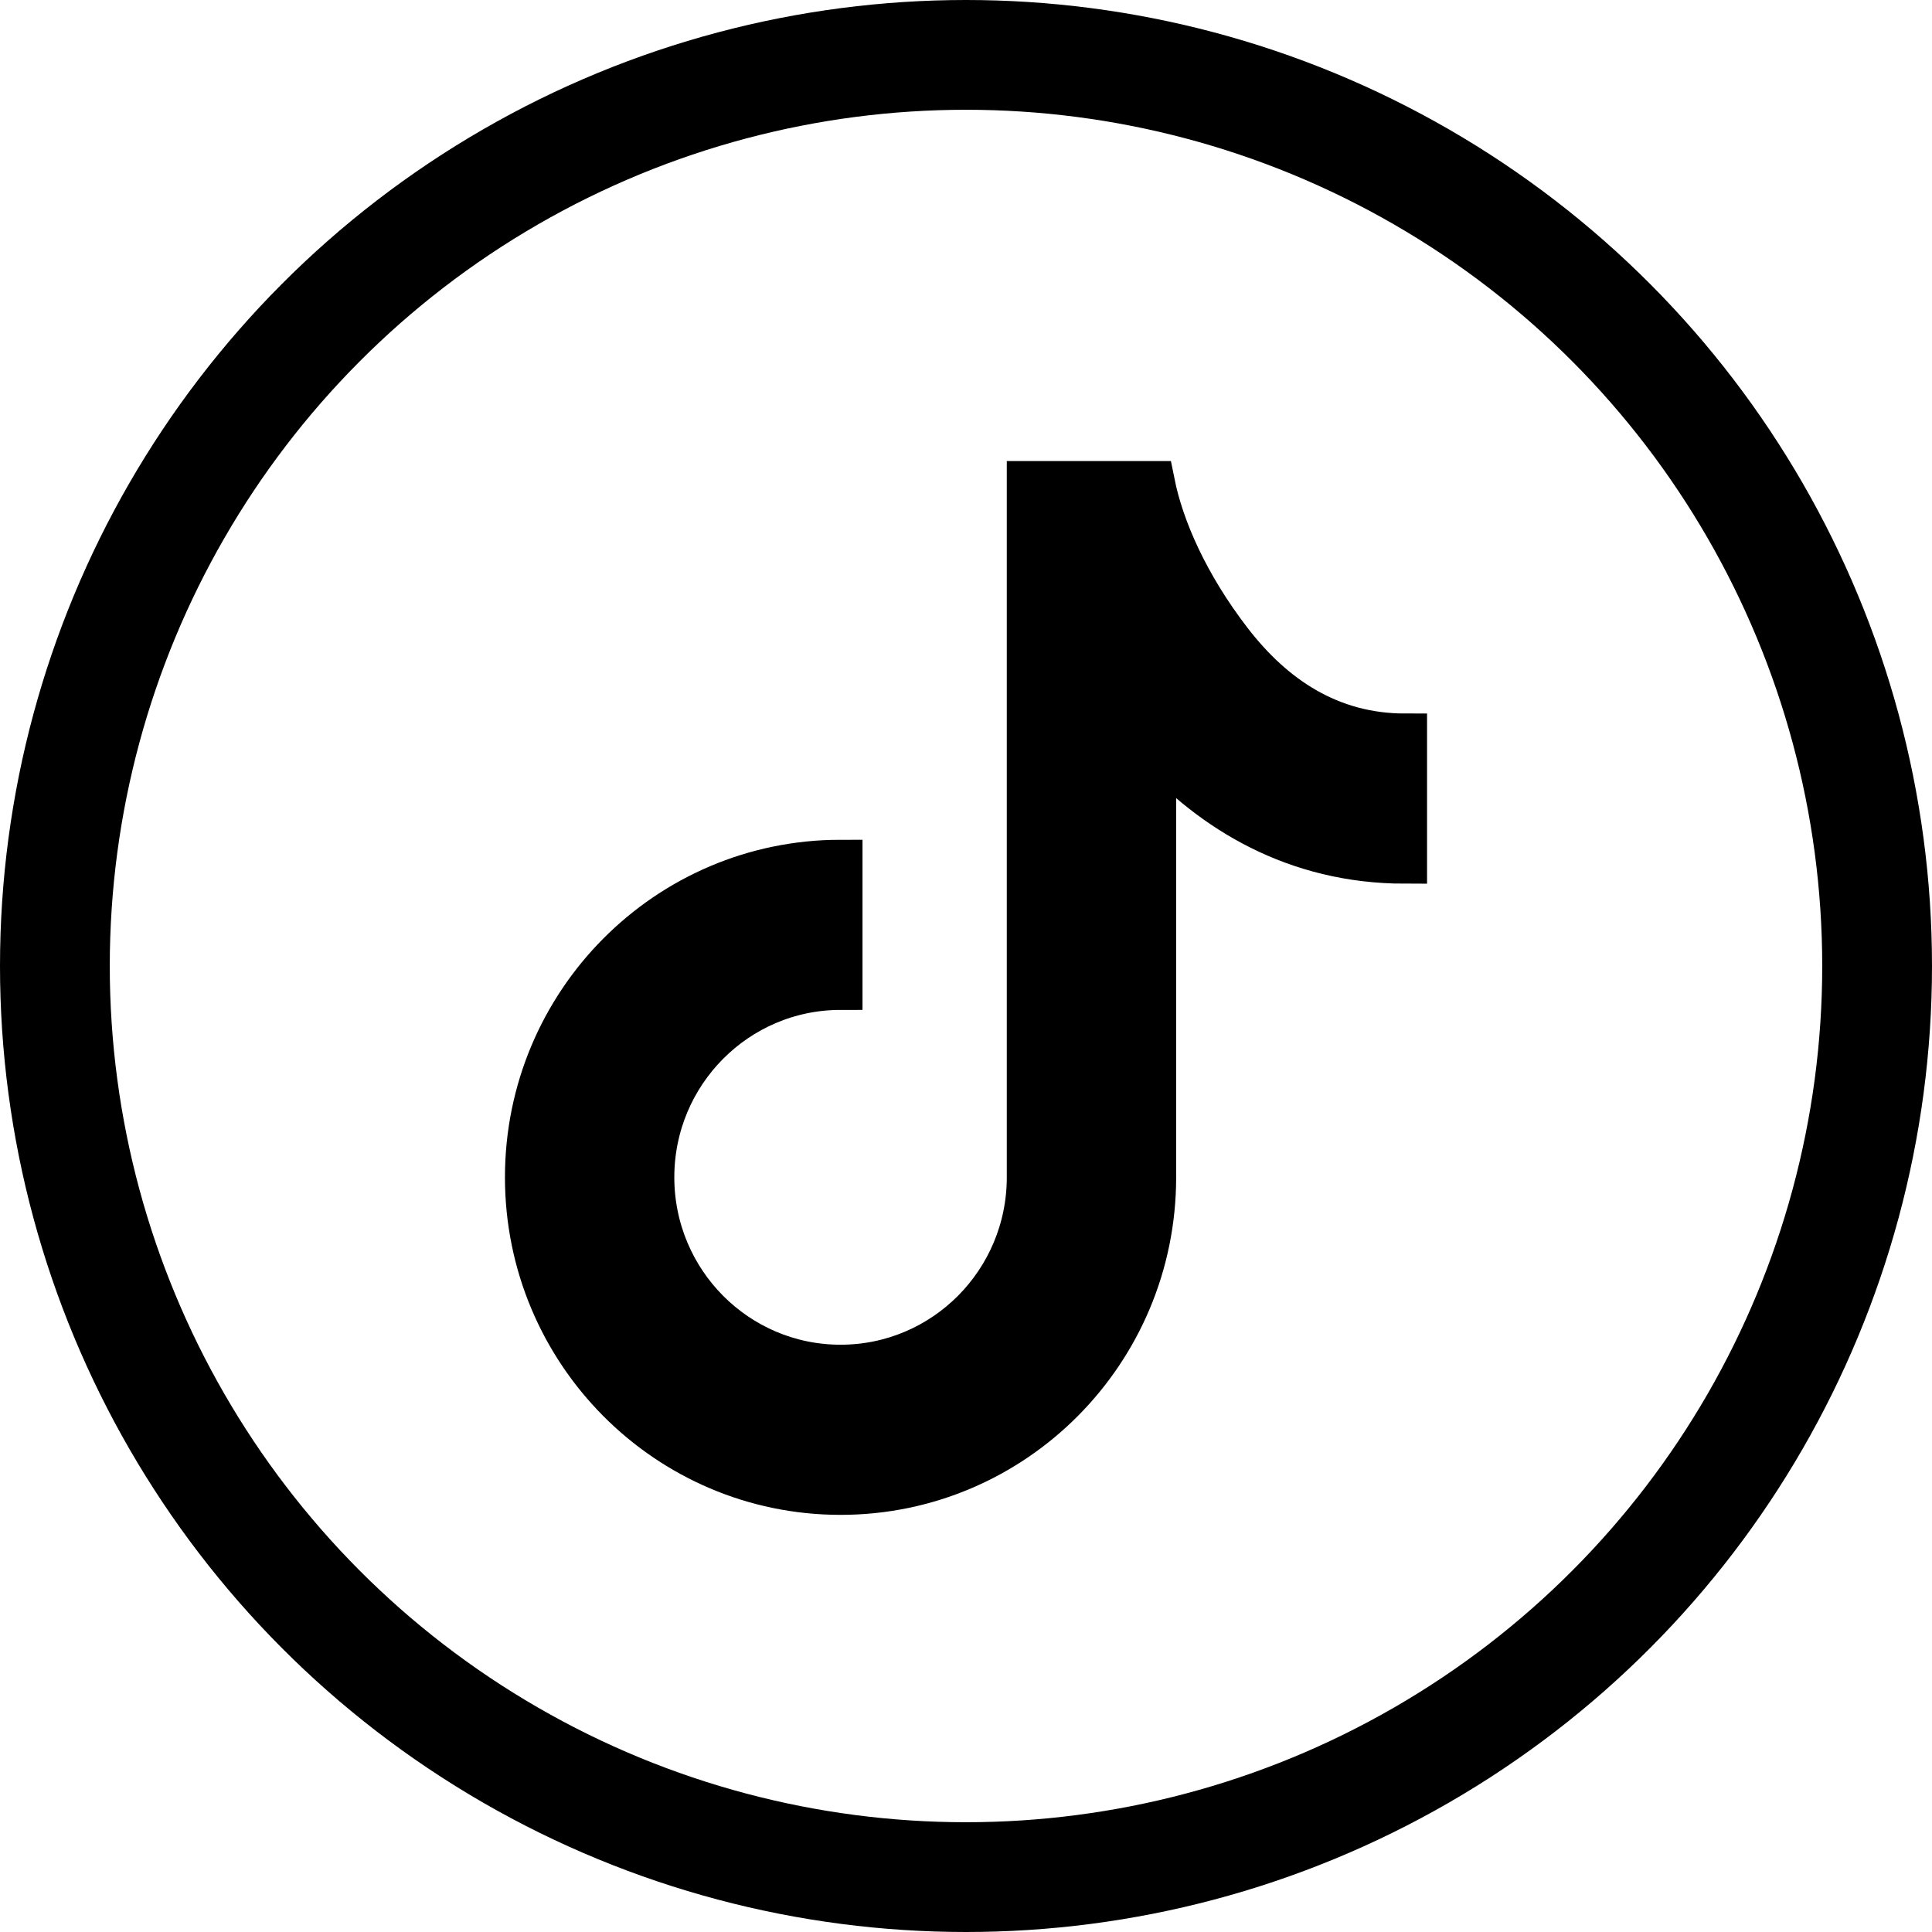<?xml version="1.0" encoding="UTF-8"?>
<svg width="44px" height="44px" viewBox="0 0 44 44" version="1.1" xmlns="http://www.w3.org/2000/svg" xmlns:xlink="http://www.w3.org/1999/xlink">
  <title>Icons/social/Enabled/Tik Tok</title>
  <g id="Icons/social/Enabled/Tik-Tok" stroke="none" stroke-width="1" fill="none" fill-rule="evenodd">
    <g id="tiktok-(1)" stroke="#000000">
      <circle id="stroke" stroke-width="2.5" cx="22" cy="22" r="20.75"></circle>
      <path d="M23.429,11 L26.257,11 C26.463,12.028 27.029,13.324 28.021,14.611 C28.993,15.872 30.281,16.75 32,16.75 L32,19.625 C29.496,19.625 27.614,18.455 26.286,16.996 L26.286,26.812 C26.286,30.782 23.088,34 19.143,34 C15.198,34 12,30.782 12,26.812 C12,22.843 15.198,19.625 19.143,19.625 L19.143,22.5 C16.776,22.5 14.857,24.431 14.857,26.812 C14.857,29.194 16.776,31.125 19.143,31.125 C21.51,31.125 23.429,29.194 23.429,26.812 L23.429,11 Z" id="Path" fill="#000000" fill-rule="nonzero"></path>
    </g>
  </g>
</svg>